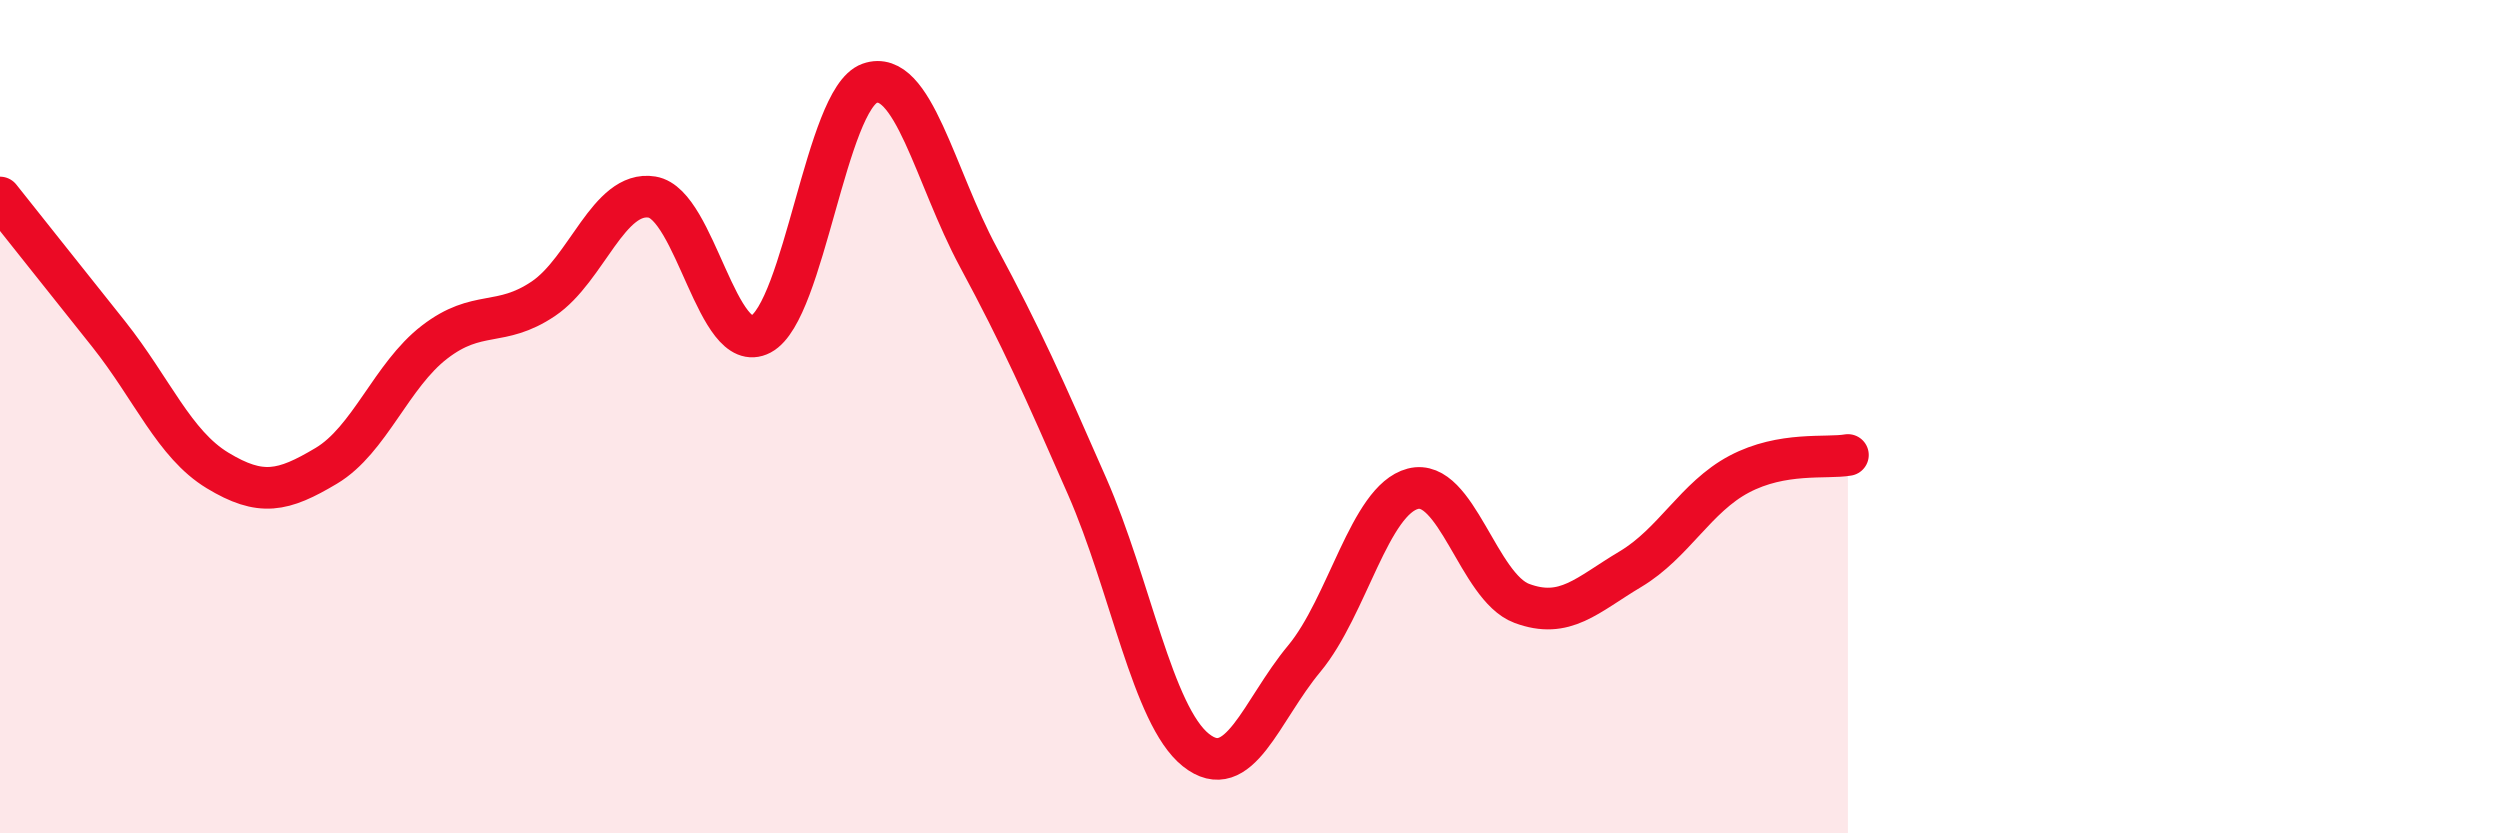 
    <svg width="60" height="20" viewBox="0 0 60 20" xmlns="http://www.w3.org/2000/svg">
      <path
        d="M 0,4.74 C 0.52,5.4 1.57,6.71 2.61,8.02 C 3.65,9.33 4.18,10.66 5.22,11.29 C 6.26,11.92 6.79,11.8 7.83,11.18 C 8.87,10.56 9.39,9.01 10.43,8.21 C 11.47,7.41 12,7.87 13.04,7.17 C 14.08,6.47 14.61,4.56 15.65,4.73 C 16.69,4.9 17.22,8.57 18.26,8.02 C 19.3,7.47 19.83,2.37 20.87,2 C 21.91,1.63 22.44,4.24 23.48,6.17 C 24.52,8.1 25.05,9.3 26.09,11.67 C 27.13,14.04 27.66,17.17 28.7,18 C 29.74,18.83 30.26,17.06 31.3,15.81 C 32.34,14.56 32.87,12 33.91,11.73 C 34.95,11.46 35.48,14.09 36.52,14.48 C 37.56,14.87 38.09,14.28 39.13,13.66 C 40.17,13.04 40.7,11.93 41.74,11.38 C 42.78,10.83 43.83,11.01 44.35,10.92L44.35 20L0 20Z"
        fill="#EB0A25"
        opacity="0.1"
        stroke-linecap="round"
        stroke-linejoin="round"
      />
      <path
        d="M 0,4.74 C 0.52,5.4 1.57,6.71 2.61,8.02 C 3.65,9.33 4.18,10.66 5.22,11.29 C 6.26,11.92 6.79,11.8 7.83,11.18 C 8.87,10.56 9.39,9.01 10.43,8.21 C 11.47,7.41 12,7.87 13.04,7.17 C 14.08,6.47 14.61,4.56 15.65,4.73 C 16.69,4.9 17.22,8.57 18.26,8.02 C 19.3,7.47 19.83,2.37 20.87,2 C 21.91,1.63 22.44,4.24 23.48,6.17 C 24.52,8.1 25.05,9.3 26.09,11.67 C 27.13,14.04 27.66,17.17 28.7,18 C 29.74,18.83 30.26,17.06 31.3,15.81 C 32.34,14.56 32.87,12 33.91,11.73 C 34.95,11.46 35.48,14.09 36.52,14.48 C 37.56,14.87 38.09,14.28 39.13,13.66 C 40.17,13.04 40.7,11.93 41.74,11.38 C 42.78,10.83 43.83,11.01 44.35,10.92"
        stroke="#EB0A25"
        stroke-width="1"
        fill="none"
        stroke-linecap="round"
        stroke-linejoin="round"
      />
    </svg>
  